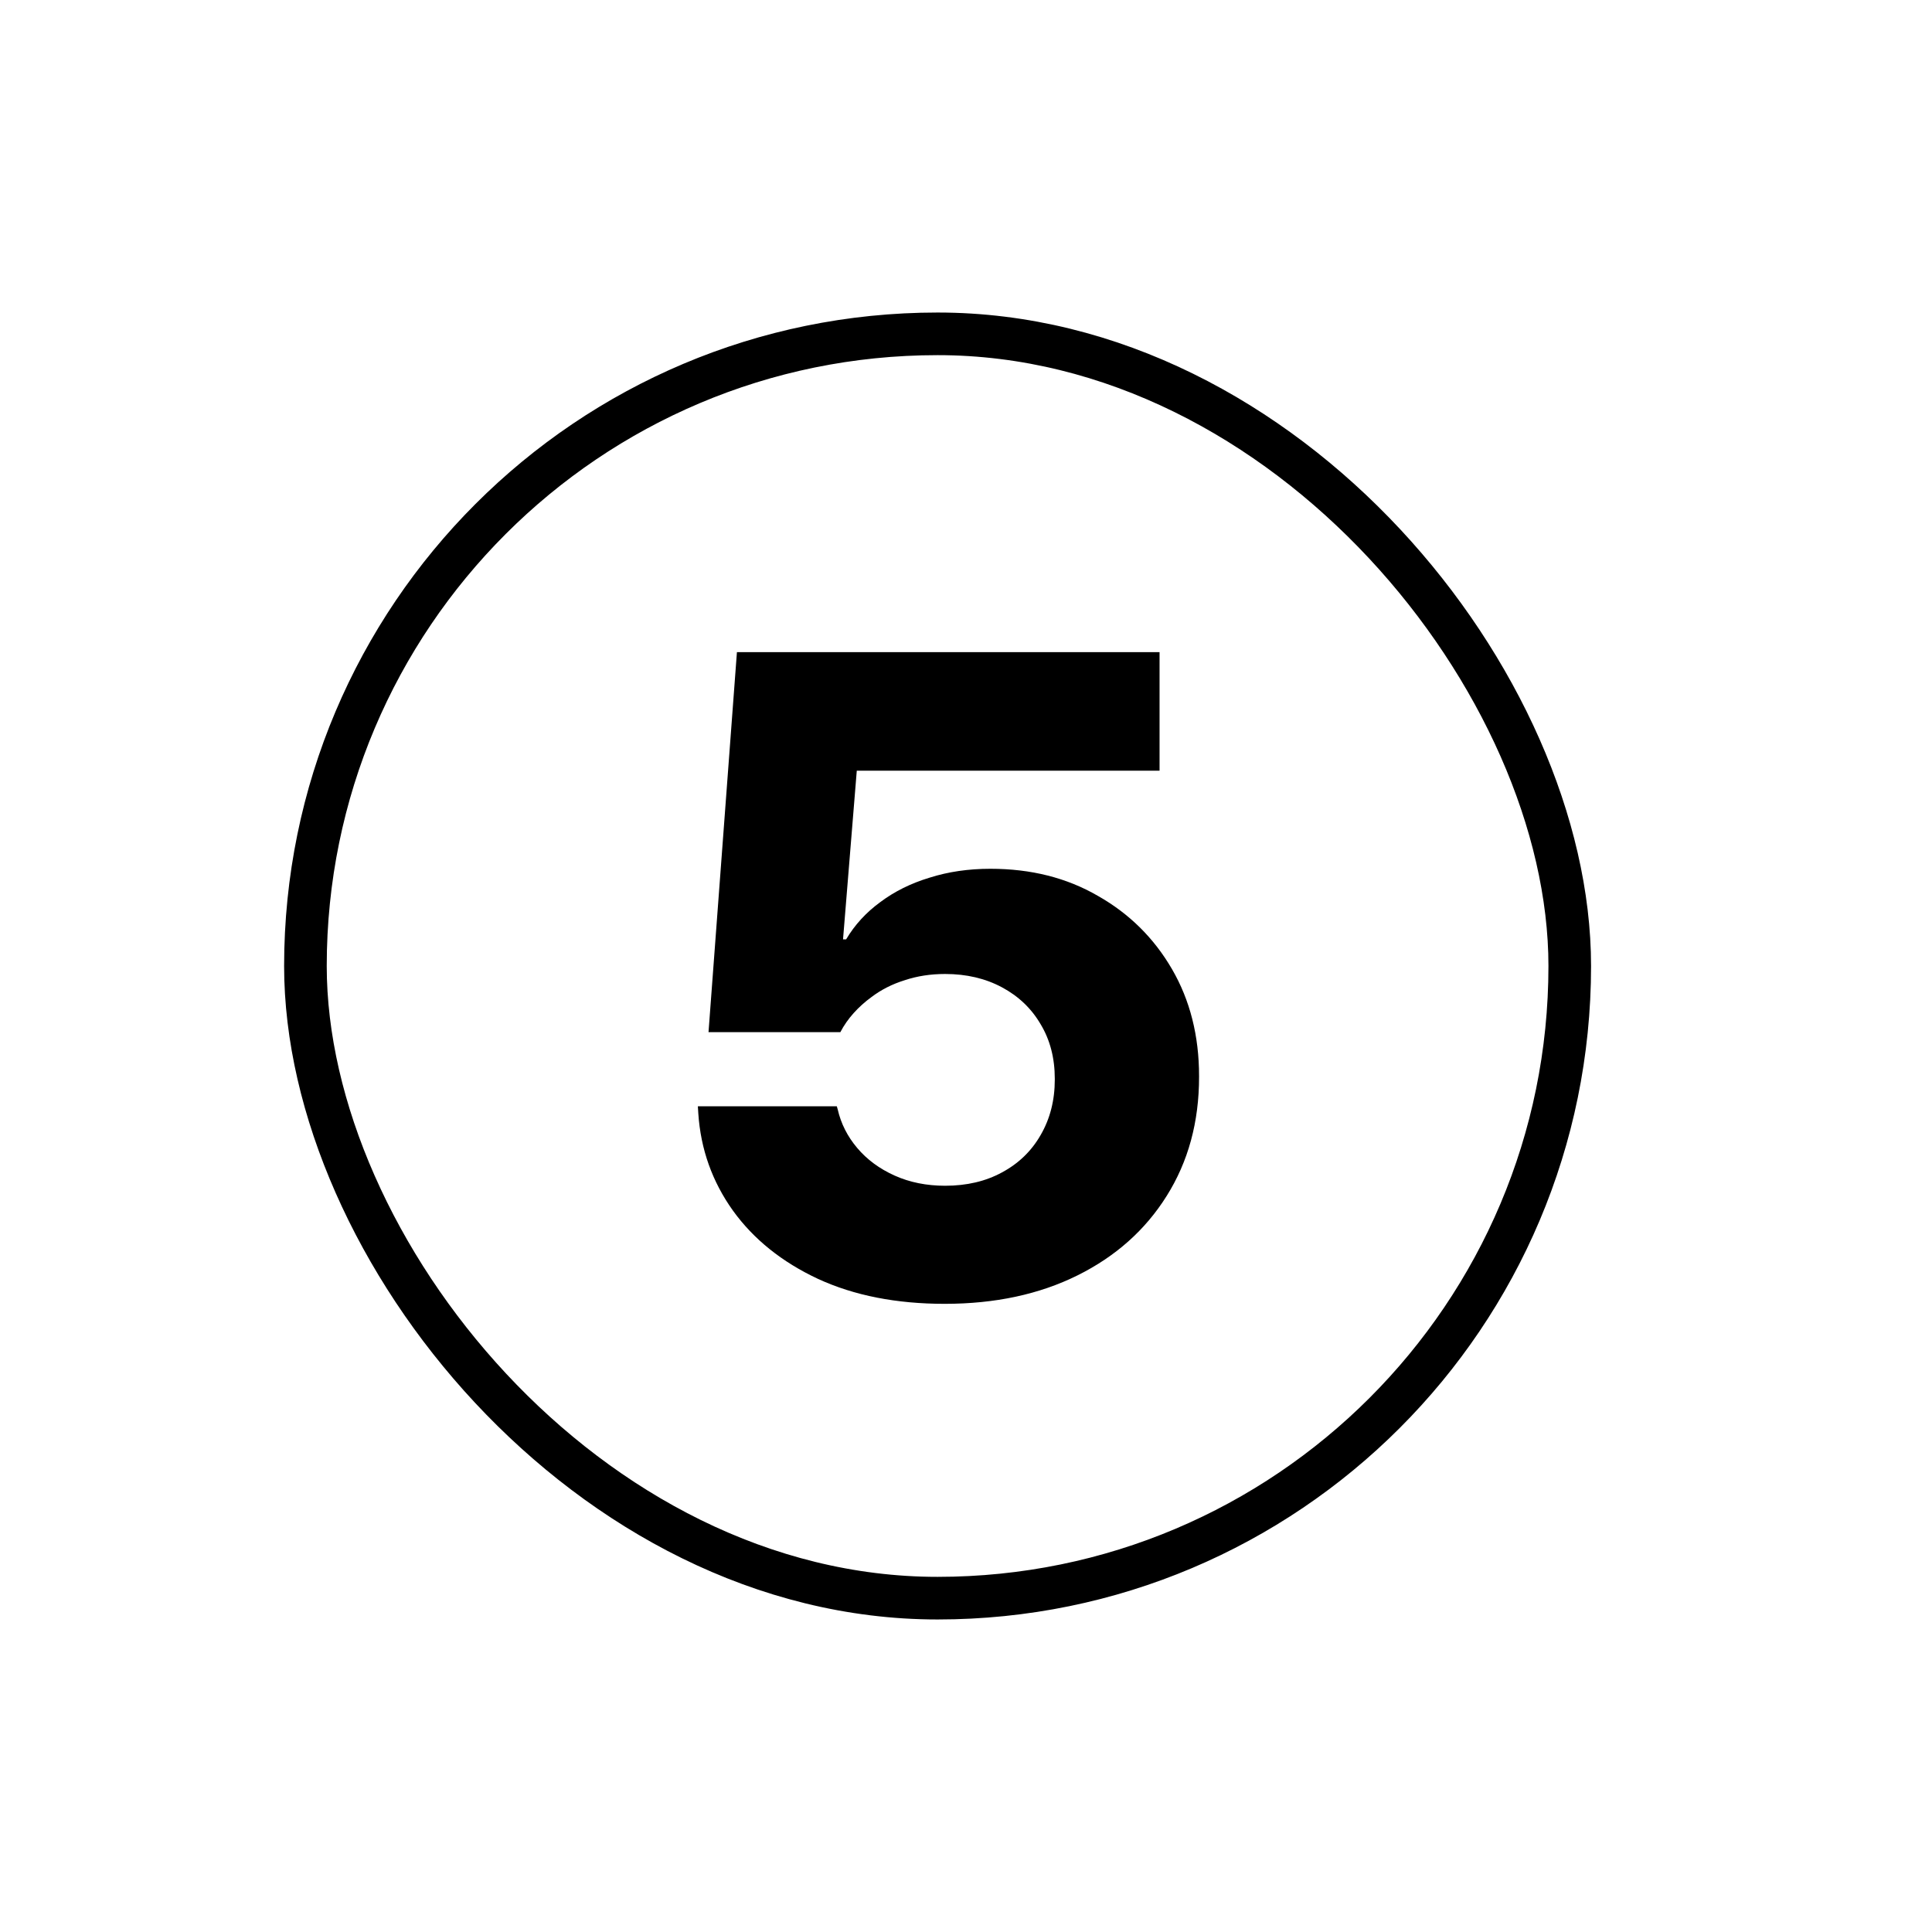 <svg width="136" height="136" viewBox="0 0 136 136" fill="none" xmlns="http://www.w3.org/2000/svg">
<rect x="21.5" y="23.5" width="89" height="89" rx="44.5" stroke="black" stroke-width="3"/>
<path d="M66.5 91.781C63.104 91.781 60.135 91.198 57.594 90.031C55.052 88.844 53.052 87.24 51.594 85.219C50.135 83.177 49.323 80.896 49.156 78.375L49.125 77.875H58.906L58.969 78.094C59.198 79.094 59.656 80 60.344 80.812C61.031 81.625 61.906 82.271 62.969 82.75C64.031 83.229 65.219 83.469 66.531 83.469C68.052 83.469 69.385 83.156 70.531 82.531C71.698 81.906 72.604 81.031 73.25 79.906C73.917 78.76 74.25 77.458 74.25 76V75.938C74.25 74.479 73.917 73.198 73.25 72.094C72.604 70.99 71.698 70.125 70.531 69.5C69.365 68.875 68.031 68.562 66.531 68.562C65.51 68.562 64.562 68.708 63.688 69C62.812 69.271 62.031 69.667 61.344 70.188C60.885 70.521 60.469 70.896 60.094 71.312C59.719 71.729 59.406 72.177 59.156 72.656H49.875L51.875 45.906H81.625V54.25H60.312L59.344 66.125H59.562C60.167 65.104 60.969 64.229 61.969 63.5C62.969 62.75 64.125 62.177 65.438 61.781C66.75 61.365 68.177 61.156 69.719 61.156C72.573 61.156 75.094 61.792 77.281 63.062C79.49 64.312 81.229 66.031 82.5 68.219C83.771 70.406 84.406 72.917 84.406 75.75V75.812C84.406 78.979 83.646 81.771 82.125 84.188C80.625 86.583 78.531 88.448 75.844 89.781C73.156 91.115 70.042 91.781 66.5 91.781Z" fill="black"/>
</svg>
